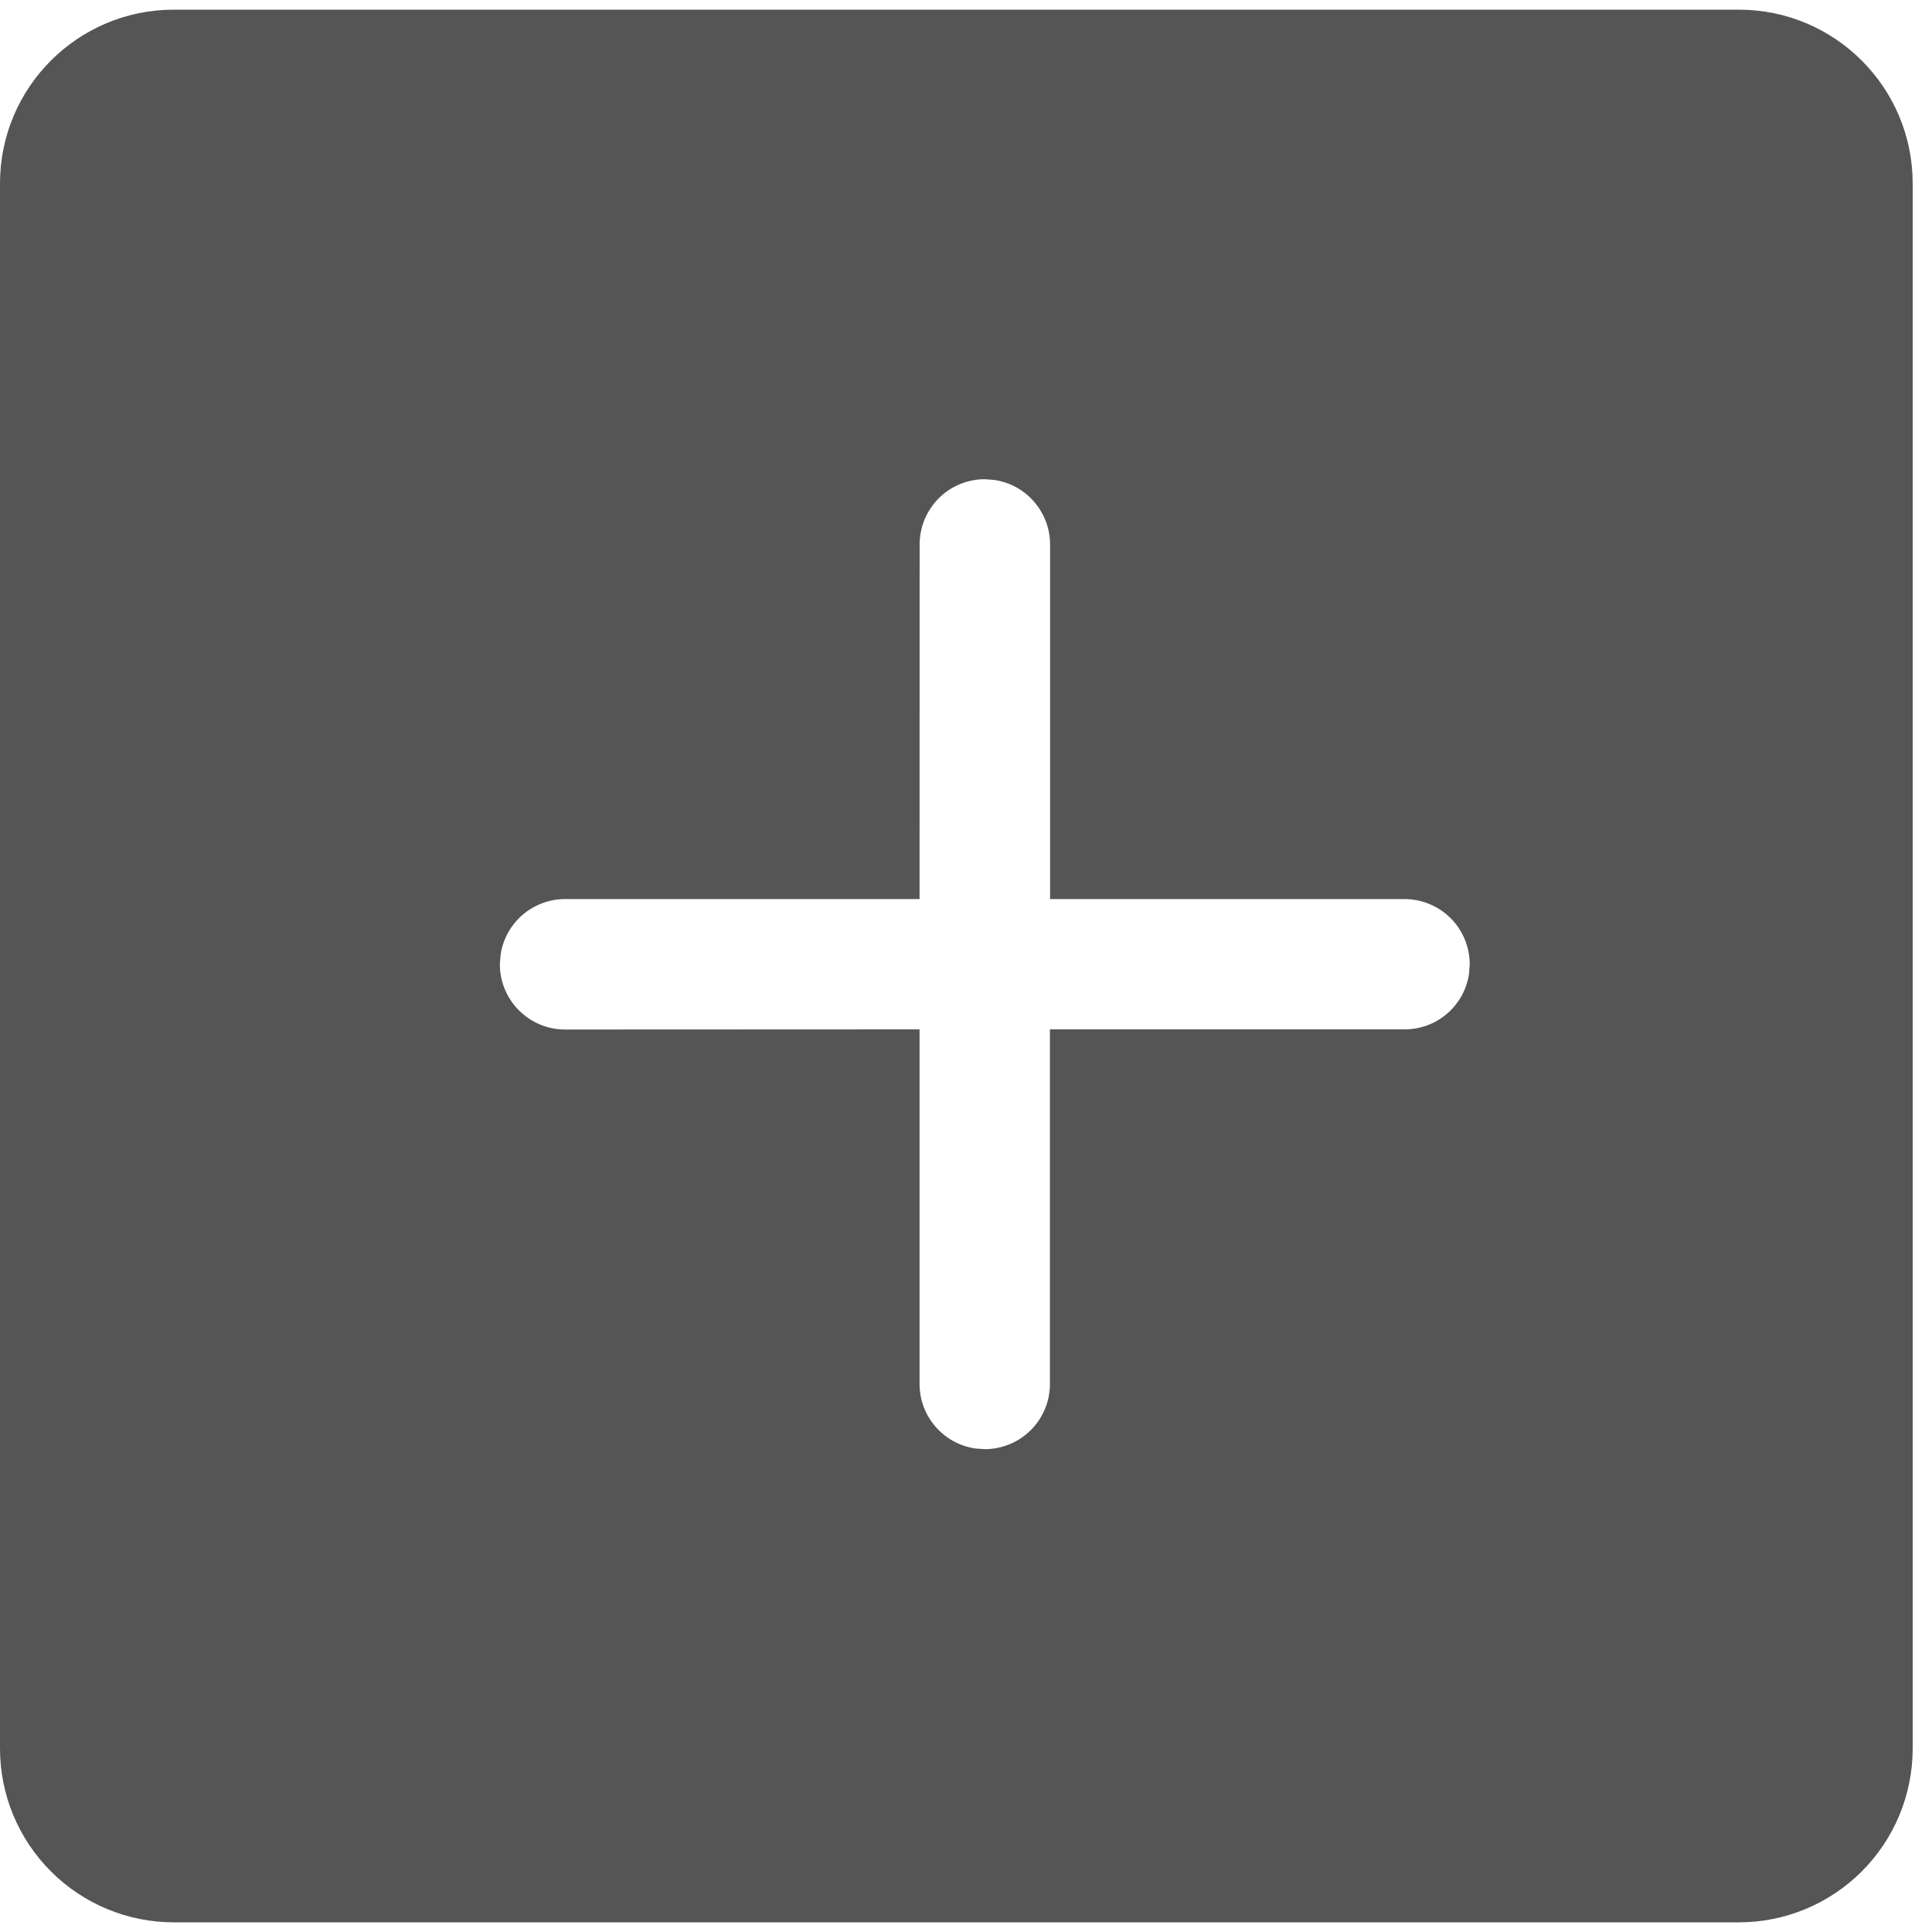 <svg width="25" height="25" viewBox="0 0 25 25" fill="none" xmlns="http://www.w3.org/2000/svg">
<path d="M22.5 0.125C23.743 0.125 24.75 1.132 24.75 2.375V22.625C24.75 22.921 24.692 23.213 24.579 23.486C24.466 23.759 24.3 24.007 24.091 24.216C23.882 24.425 23.634 24.591 23.361 24.704C23.088 24.817 22.796 24.875 22.5 24.875H2.25C1.954 24.875 1.662 24.817 1.389 24.704C1.116 24.591 0.868 24.425 0.659 24.216C0.45 24.007 0.284 23.759 0.171 23.486C0.058 23.213 0 22.921 0 22.625L0 2.375C0 1.132 1.007 0.125 2.25 0.125H22.5ZM12.744 6.201C12.633 6.201 12.523 6.223 12.421 6.265C12.318 6.308 12.225 6.37 12.147 6.448C12.069 6.527 12.007 6.62 11.964 6.722C11.922 6.825 11.9 6.934 11.9 7.045L11.899 11.634H7.312C7.11 11.634 6.915 11.707 6.762 11.838C6.609 11.97 6.508 12.153 6.478 12.353L6.468 12.476C6.468 12.944 6.847 13.322 7.312 13.322L11.899 13.32V17.908C11.899 18.332 12.212 18.683 12.619 18.743L12.742 18.752C12.966 18.752 13.181 18.663 13.339 18.505C13.498 18.346 13.586 18.132 13.586 17.908V13.32H18.174C18.376 13.321 18.572 13.248 18.725 13.117C18.878 12.985 18.979 12.803 19.009 12.603L19.018 12.478C19.018 12.254 18.929 12.039 18.771 11.881C18.612 11.723 18.398 11.634 18.174 11.634H13.588V7.045C13.588 6.843 13.515 6.648 13.383 6.495C13.252 6.342 13.07 6.241 12.87 6.211L12.744 6.201Z" fill="#555555"/>
</svg>
